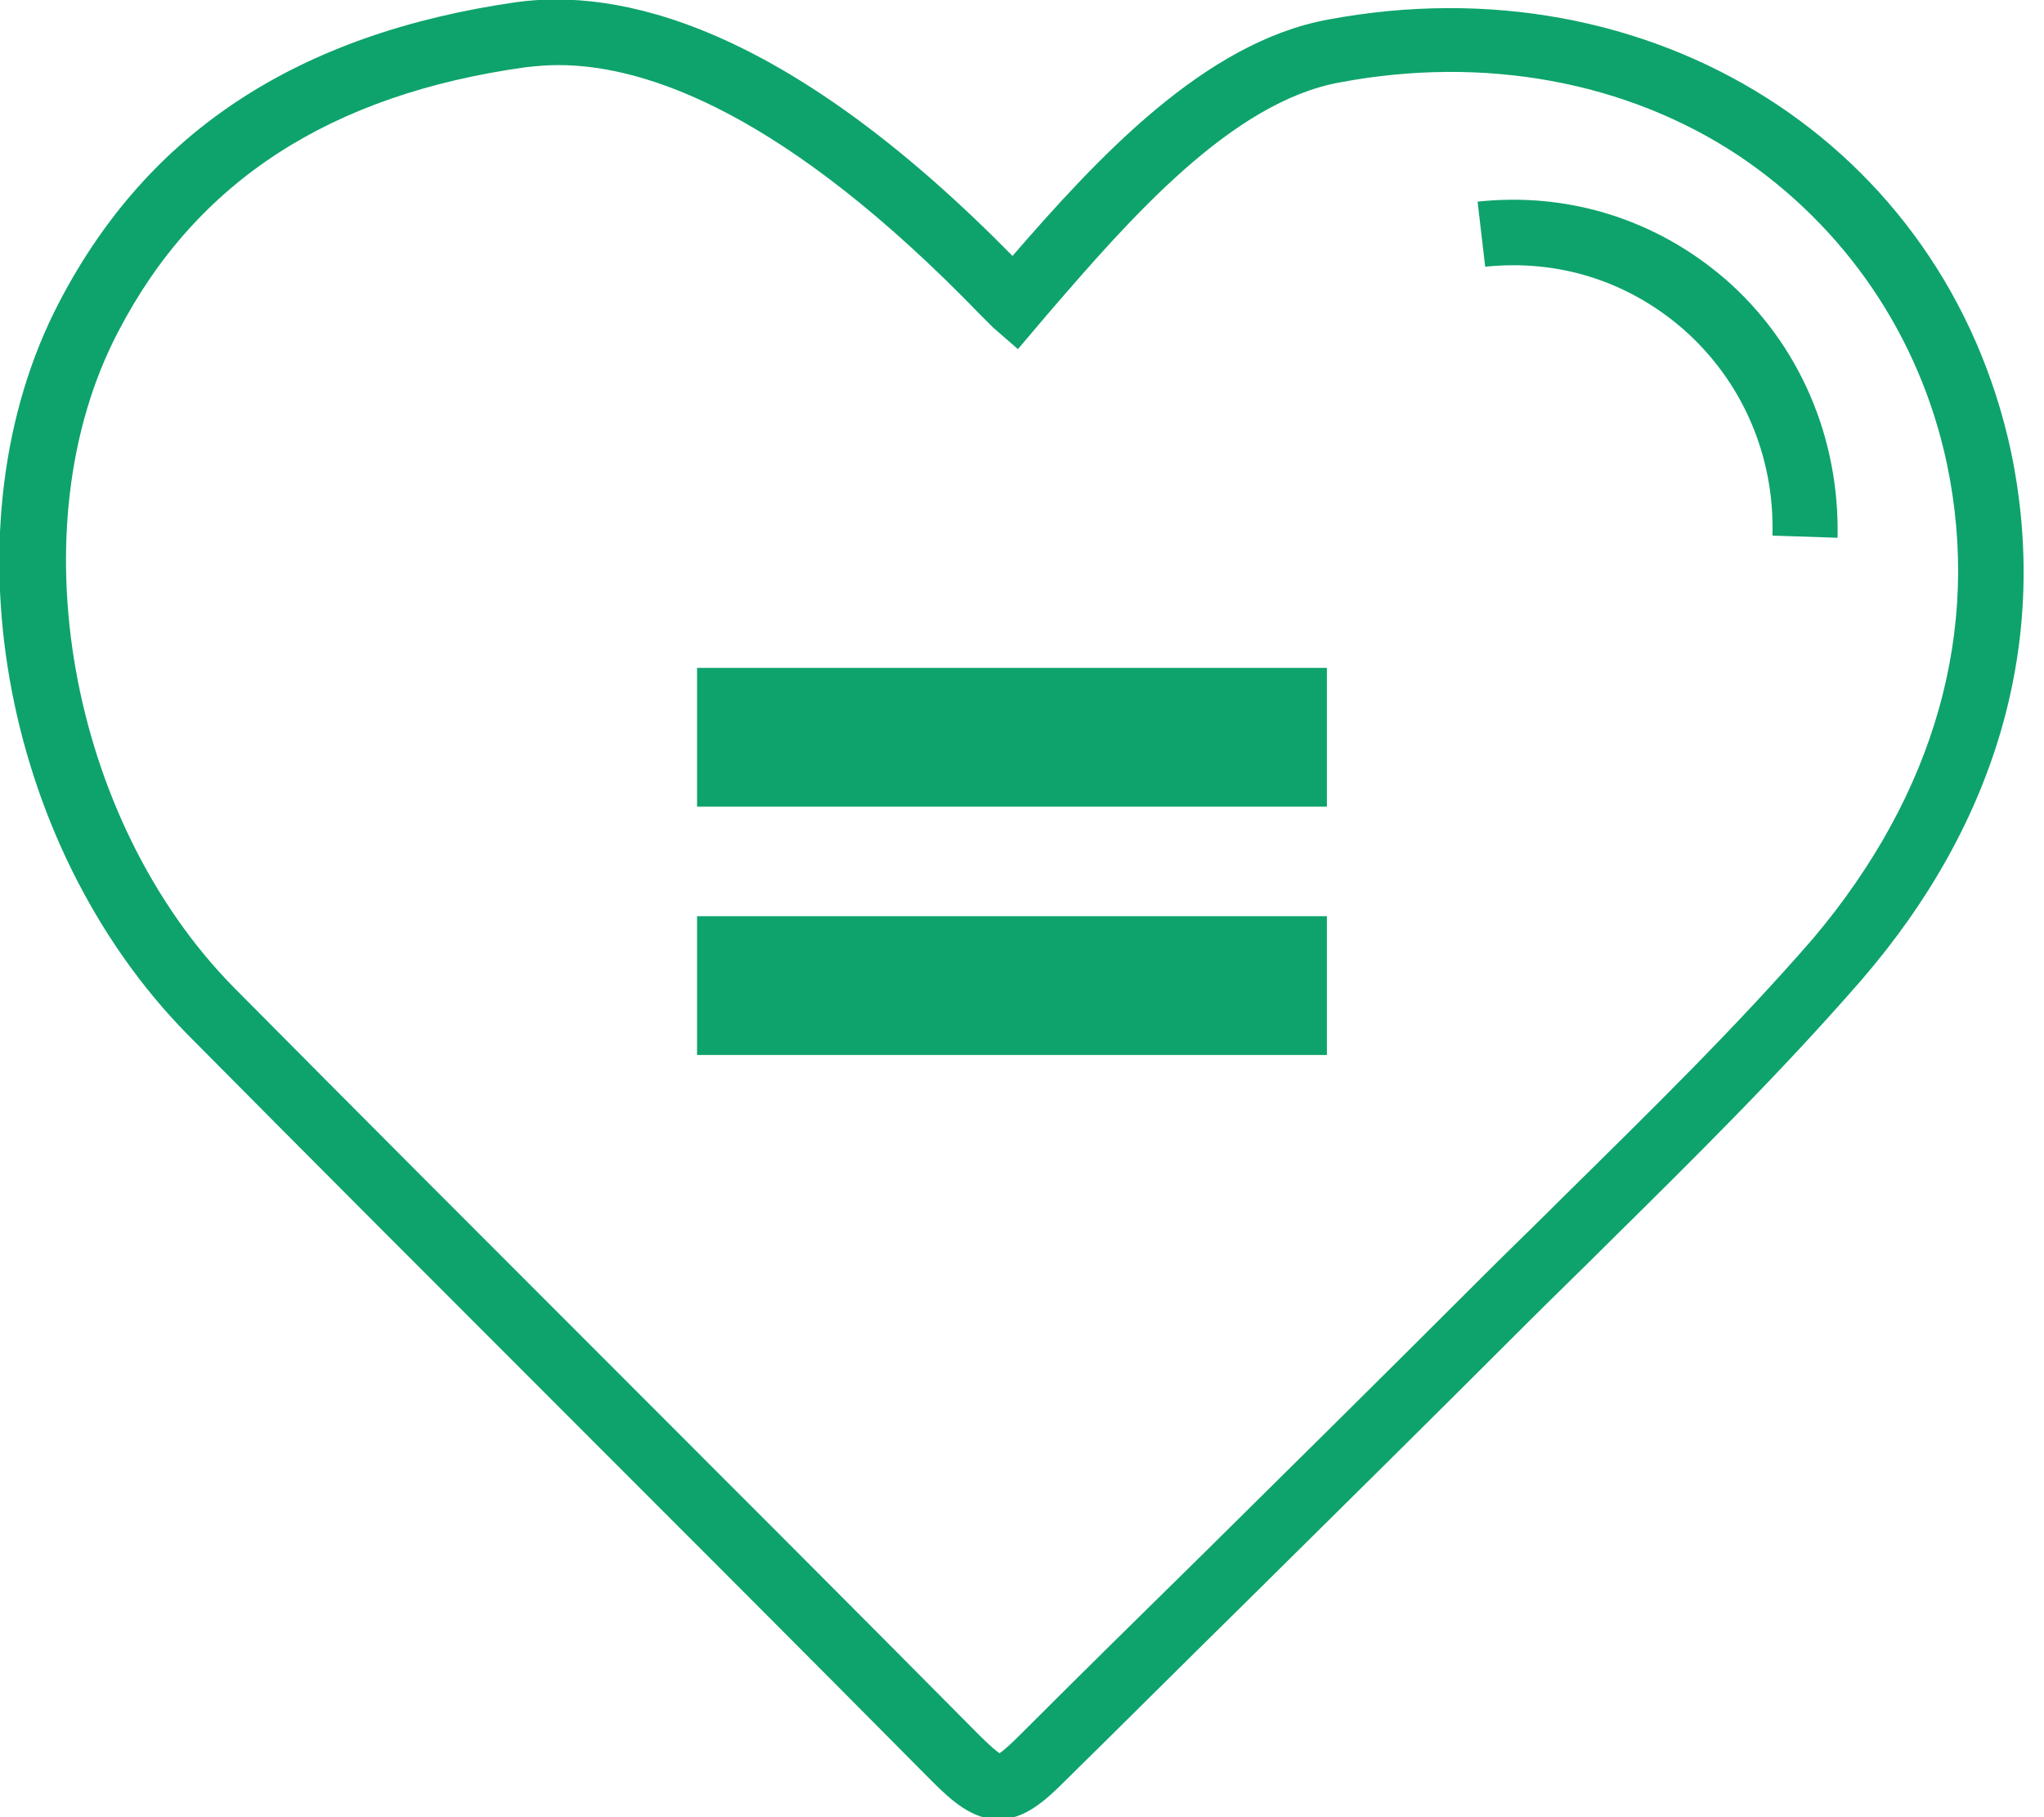 <svg version="1.1" xmlns="http://www.w3.org/2000/svg" width="36" height="32" viewBox="0 0 36 32">
<title>heart-equality</title>
<path fill="#0ea36c" d="M12.277 11.761h11.093v2.444h-11.093v-2.444zM12.277 18.578h11.093v-2.444h-11.093v2.444zM32.783 17.26c-1.413 1.623-2.959 3.15-4.449 4.621-0.477 0.477-0.974 0.955-1.451 1.432-1.623 1.623-3.265 3.246-4.869 4.831-1.088 1.069-2.177 2.158-3.265 3.227-0.344 0.344-0.706 0.668-1.165 0.668s-0.821-0.325-1.165-0.668c-2.196-2.215-4.41-4.43-6.568-6.587s-4.372-4.372-6.549-6.568c-3.303-3.36-4.296-9.012-2.253-12.907 1.566-2.998 4.2-4.716 8.038-5.27 1.776-0.248 4.697 0.344 8.745 4.468 1.508-1.737 3.379-3.761 5.556-4.162 5.709-1.069 10.864 2.196 12.029 7.599 0.687 3.284-0.21 6.511-2.635 9.317zM34.291 8.172c-0.477-2.253-1.795-4.181-3.685-5.442-1.967-1.298-4.468-1.757-7.007-1.279-1.909 0.344-3.704 2.406-5.136 4.067l-0.535 0.63-0.439-0.382c-0.038-0.038-0.095-0.095-0.229-0.229-3.418-3.532-5.862-4.391-7.427-4.391-0.21 0-0.401 0.019-0.573 0.038-3.437 0.477-5.804 2.005-7.179 4.659-1.795 3.418-0.878 8.592 2.043 11.551 2.177 2.196 4.391 4.41 6.549 6.568s4.372 4.372 6.568 6.587c0.191 0.191 0.305 0.286 0.363 0.325 0.057-0.038 0.153-0.115 0.363-0.325 1.088-1.088 2.177-2.158 3.265-3.227 1.604-1.585 3.246-3.208 4.869-4.831 0.477-0.477 0.974-0.955 1.451-1.432 1.47-1.451 3.017-2.959 4.391-4.544 2.138-2.539 2.959-5.422 2.348-8.344zM30.377 4.907c-1.222-1.050-2.768-1.527-4.353-1.356l0.134 1.146c1.279-0.134 2.501 0.248 3.475 1.088 1.050 0.916 1.623 2.234 1.585 3.647l1.146 0.038c0.038-1.757-0.668-3.418-1.986-4.563z"></path>
</svg>

